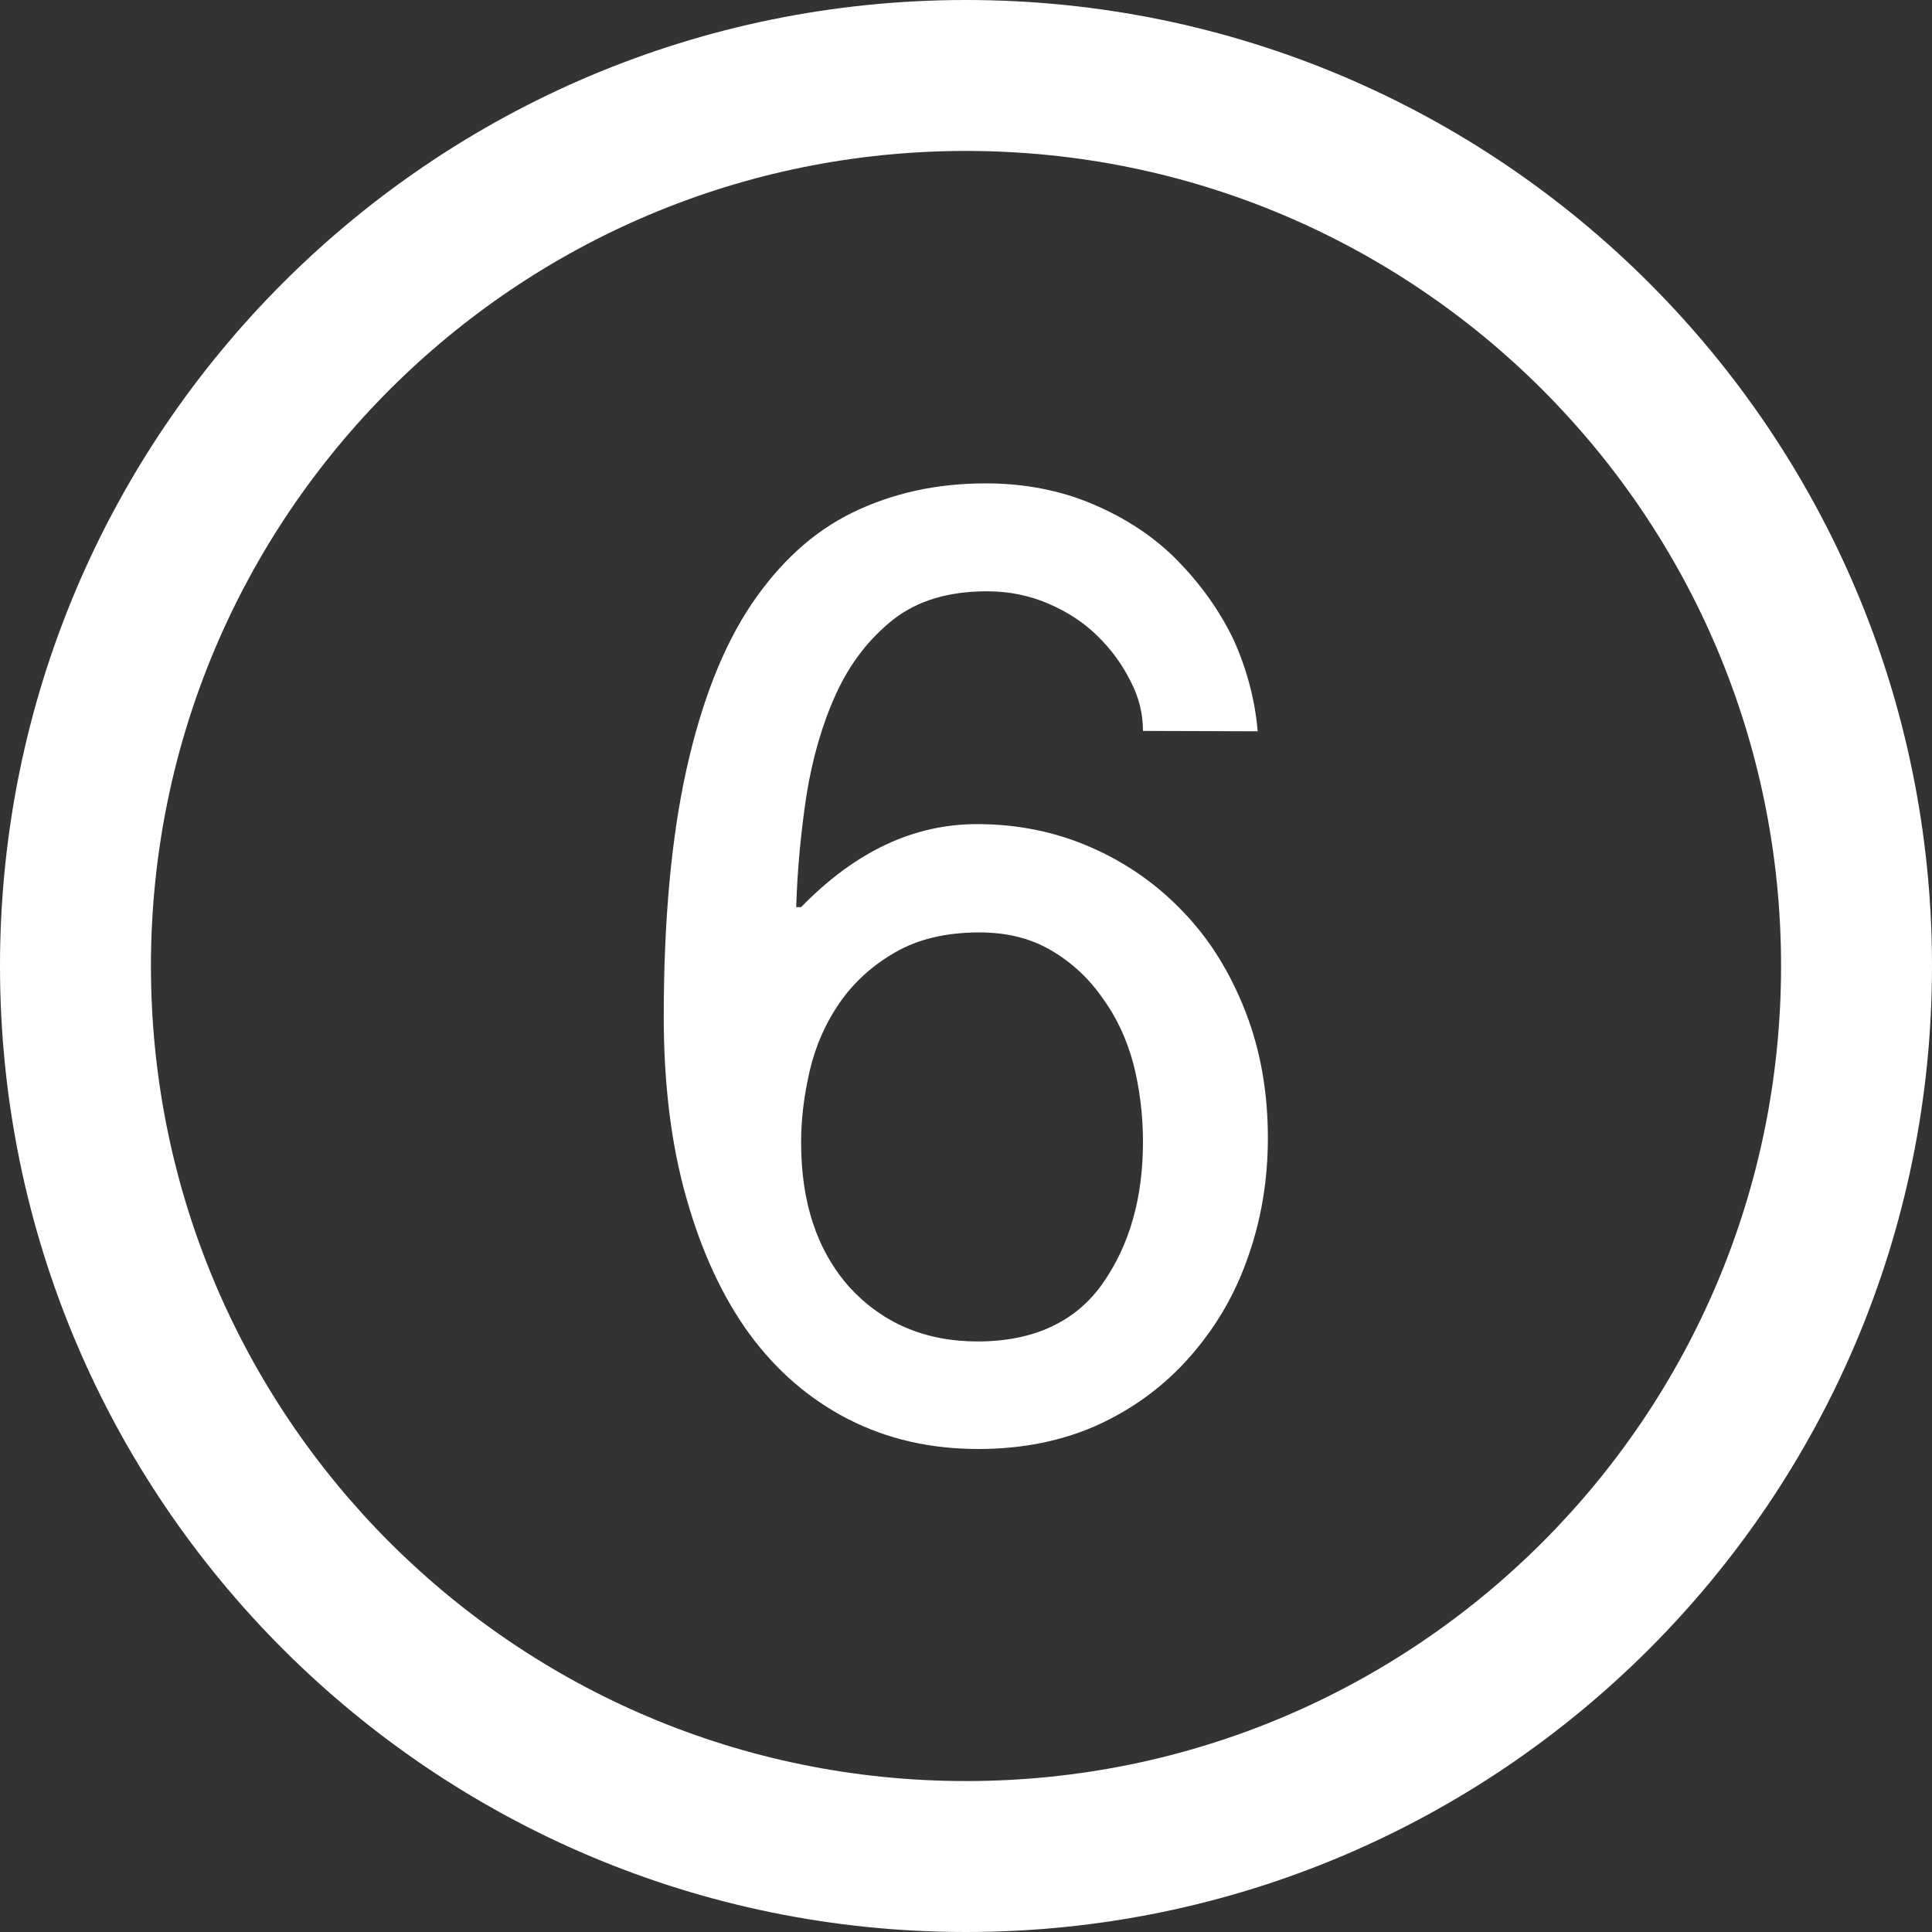 <?xml version="1.0" encoding="UTF-8"?> <!-- Generator: Adobe Illustrator 22.0.0, SVG Export Plug-In . SVG Version: 6.00 Build 0) --> <svg xmlns="http://www.w3.org/2000/svg" xmlns:xlink="http://www.w3.org/1999/xlink" id="Capa_1" x="0px" y="0px" viewBox="0 0 512 512" style="enable-background:new 0 0 512 512;" xml:space="preserve"><rect x="0" y="0" width="512" height="512" fill="#333333" stroke="none"/> <style type="text/css"> .st0{fill:#FFFFFF;} </style> <g> <path class="st0" d="M256,0C114.6,0,0,114.6,0,256s114.6,256,256,256s256-114.6,256-256S397.4,0,256,0z M256,472 c-119.3,0-216-96.7-216-216S136.7,40,256,40s216,96.7,216,216S375.3,472,256,472z"></path> <g> <path class="st0" d="M302.9,193.7c0-4.4-1-8.8-3.3-13.2c-2.2-4.4-5.1-8.4-8.7-11.9c-3.5-3.5-7.9-6.4-13-8.6 c-5.1-2.2-10.5-3.3-16.3-3.3c-10.3,0-18.5,2.5-24.9,7.5c-6.3,5-11.4,11.5-15.1,19.6c-3.7,8.1-6.3,17.1-7.9,27.1 c-1.5,10-2.4,19.8-2.7,29.5h1.3c14.3-14.7,29.8-22,46.6-22c10.7,0,20.8,2,30.3,6.2c9.4,4.1,17.6,9.9,24.5,17.2 c7,7.3,12.4,16.1,16.4,26.4c4,10.3,5.9,21.4,5.9,33.4c0,11.2-1.8,21.9-5.4,31.9c-3.5,10-8.7,18.6-15.3,26.1 c-6.6,7.5-14.6,13.5-24.1,17.9c-9.4,4.3-20.1,6.5-31.9,6.5c-12.7,0-24.1-2.6-34.5-7.9c-10.3-5.3-19-12.8-26.2-22.6 c-7.2-9.9-12.7-21.9-16.7-36c-4-14-6-30.1-6-48c0-25.6,2-47.4,6-65.5c4-18,9.7-32.6,17.2-43.8c7.5-11.1,16.4-19.3,26.9-24.4 c10.5-5.1,22.2-7.7,35.2-7.7c10.2,0,19.7,1.8,28.4,5.5c8.7,3.7,16.2,8.6,22.3,14.8c6.1,6.2,11.2,13.2,15,21.1 c3.6,8,5.7,16.1,6.4,24.3L302.9,193.7L302.9,193.7z M259.1,355.5c14.8,0,25.9-5.2,33-15.2c7.2-10.2,10.8-22.7,10.8-37.7 c0-7.3-0.9-14.3-2.6-20.9c-1.8-6.6-4.6-12.5-8.4-17.6c-3.6-5.1-8.2-9.3-13.6-12.4c-5.4-3.1-11.6-4.6-18.8-4.6 c-8.8,0-16.3,1.8-22.3,5.3c-6.1,3.5-11,8-14.8,13.5c-3.7,5.4-6.3,11.4-7.8,17.8c-1.5,6.5-2.3,12.8-2.3,19c0,16,4.2,28.7,12.8,38.4 C233.7,350.5,245,355.5,259.1,355.5z"></path> </g> </g> </svg> 